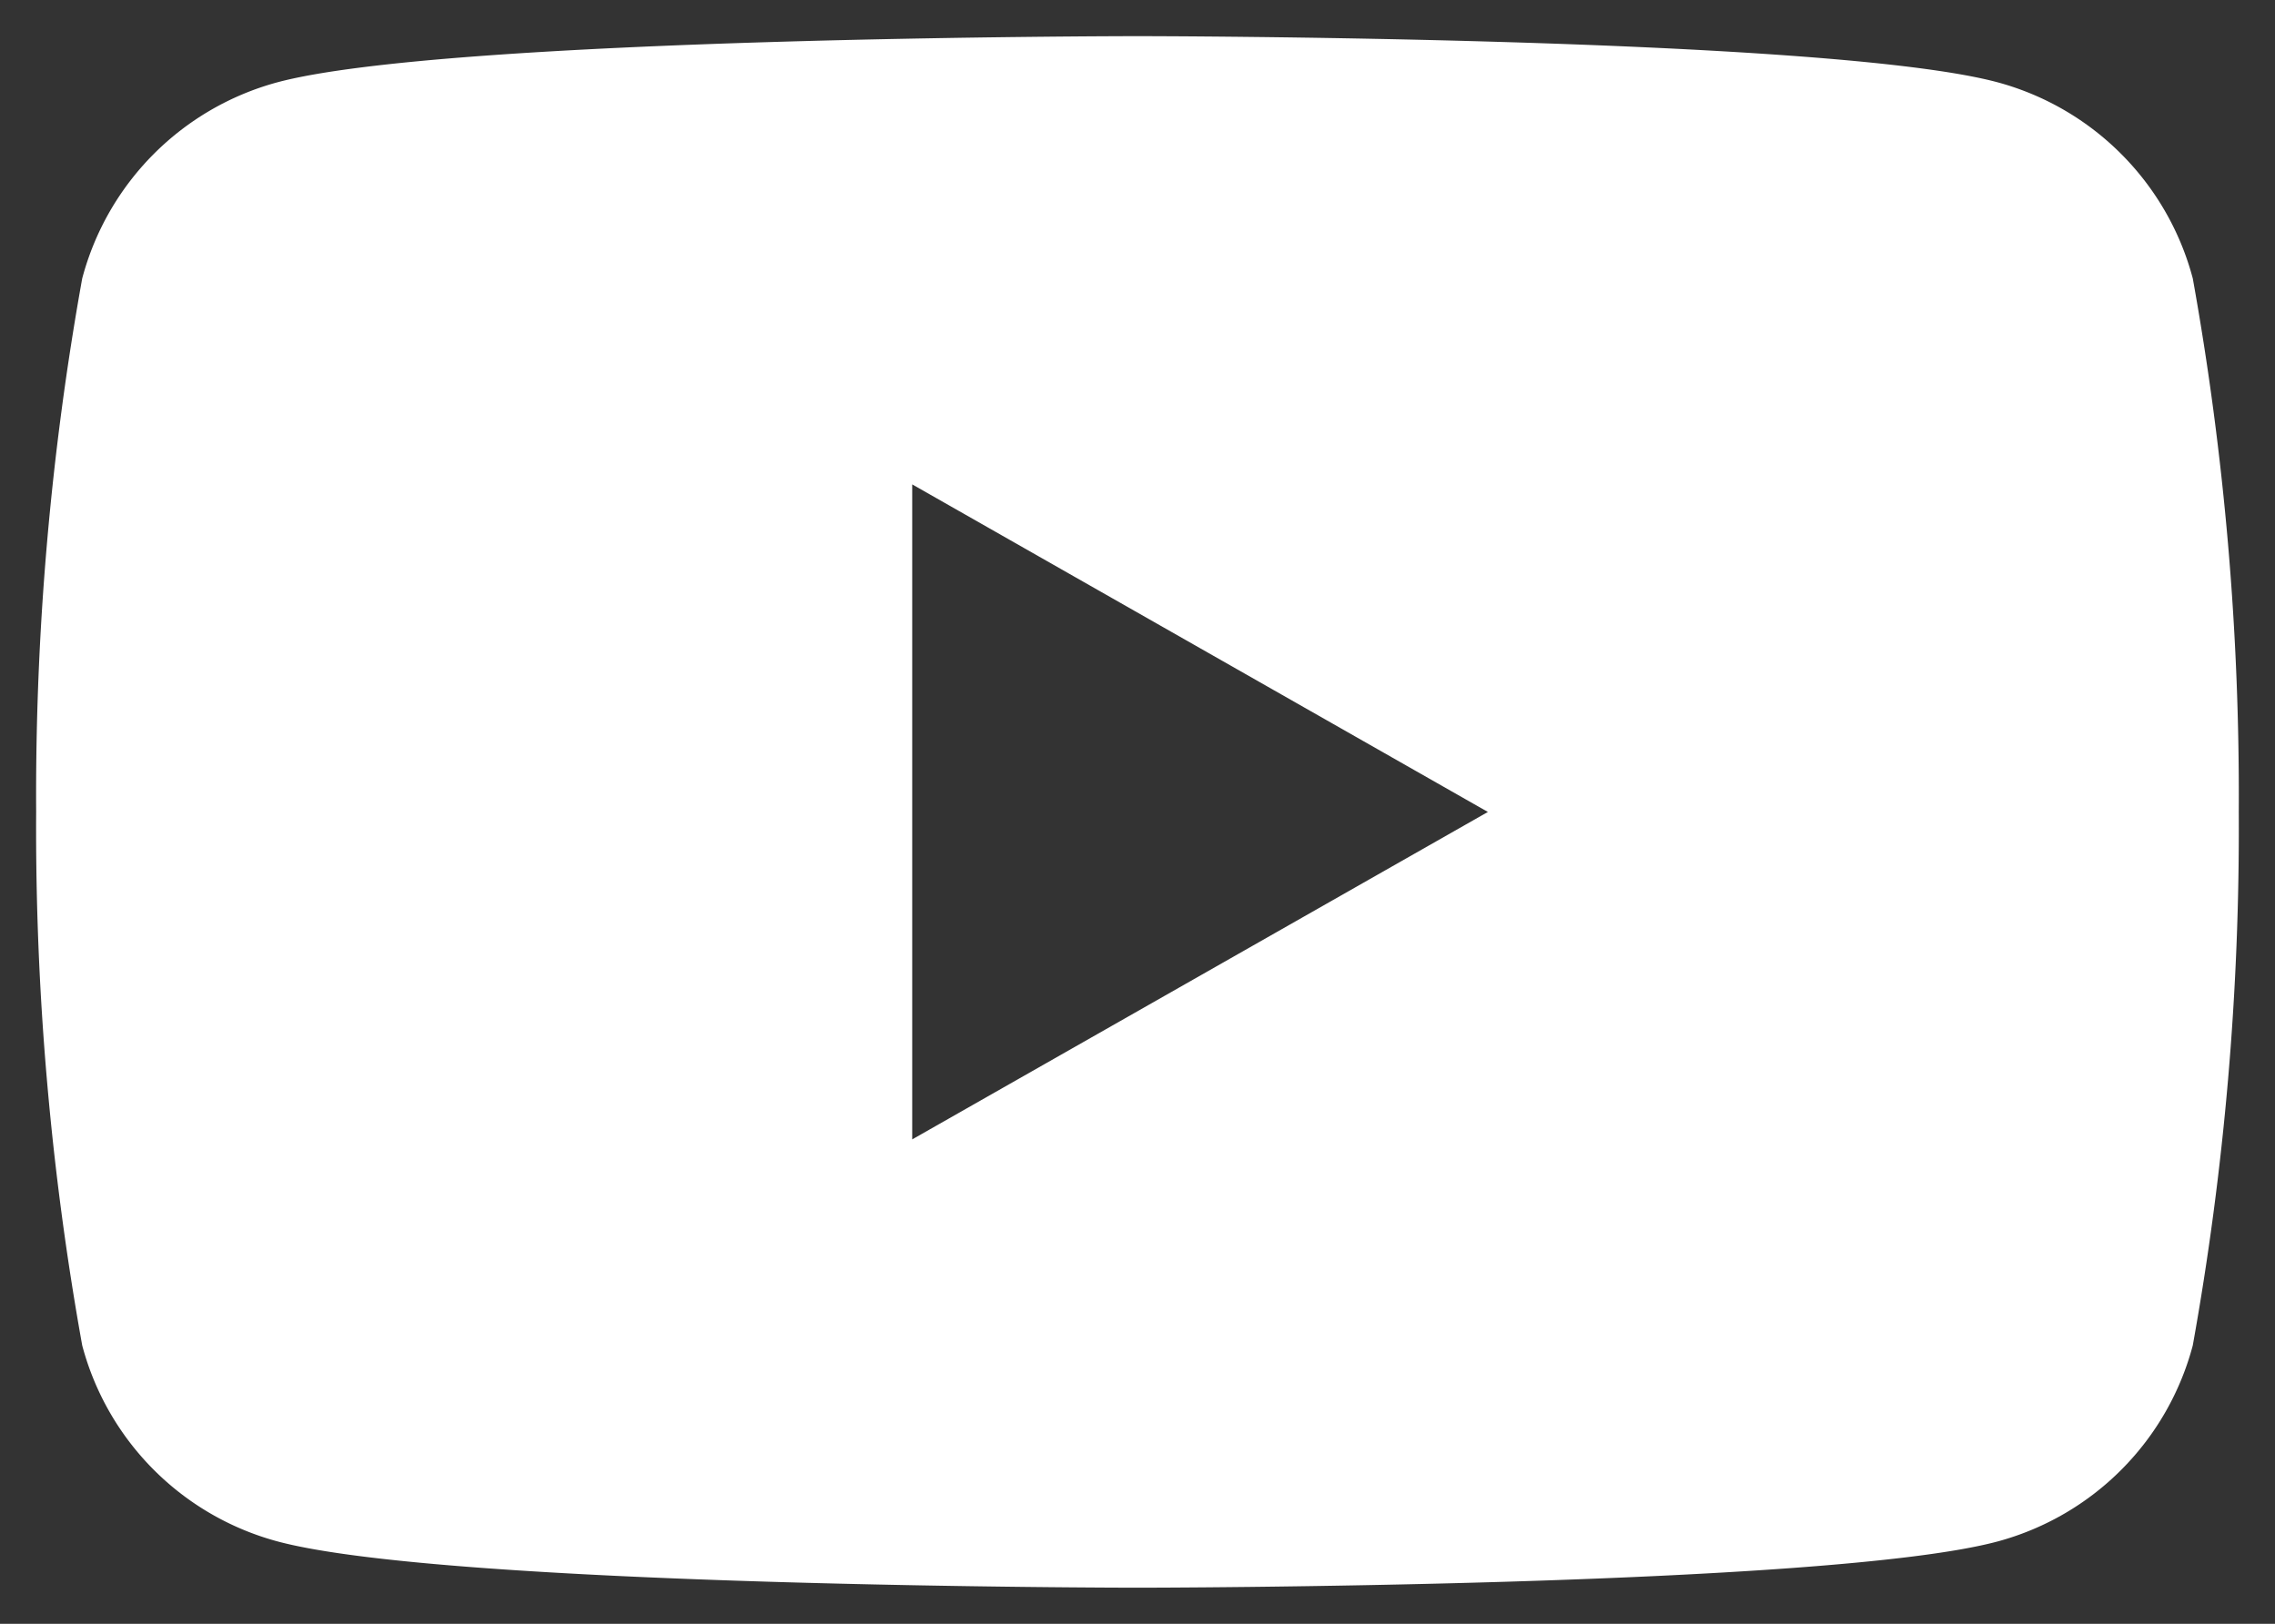 <svg xmlns="http://www.w3.org/2000/svg" width="31.461" height="22.461" viewBox="0 0 31.461 22.461">
  <rect x="0" y="0" width="31.461" height="22.461" fill="#333333" stroke="none"/>
  <path id="youtube" d="M15.231,21.461c-.1,0-9.553-.007-11.9-.642A3.823,3.823,0,0,1,.637,18.11,40.331,40.331,0,0,1,0,10.73,40.328,40.328,0,0,1,.637,3.351,3.827,3.827,0,0,1,3.33.64C5.678.007,15.135,0,15.231,0s9.553.007,11.9.64a3.828,3.828,0,0,1,2.693,2.711,40.384,40.384,0,0,1,.636,7.379,40.387,40.387,0,0,1-.636,7.38,3.824,3.824,0,0,1-2.693,2.71C24.783,21.454,15.326,21.461,15.231,21.461ZM12.115,6.2V15.26l7.961-4.529Z" transform="translate(0.5 0.5)" fill="#fff" stroke="rgba(0,0,0,0)" stroke-miterlimit="10" stroke-width="1"/>
</svg>
